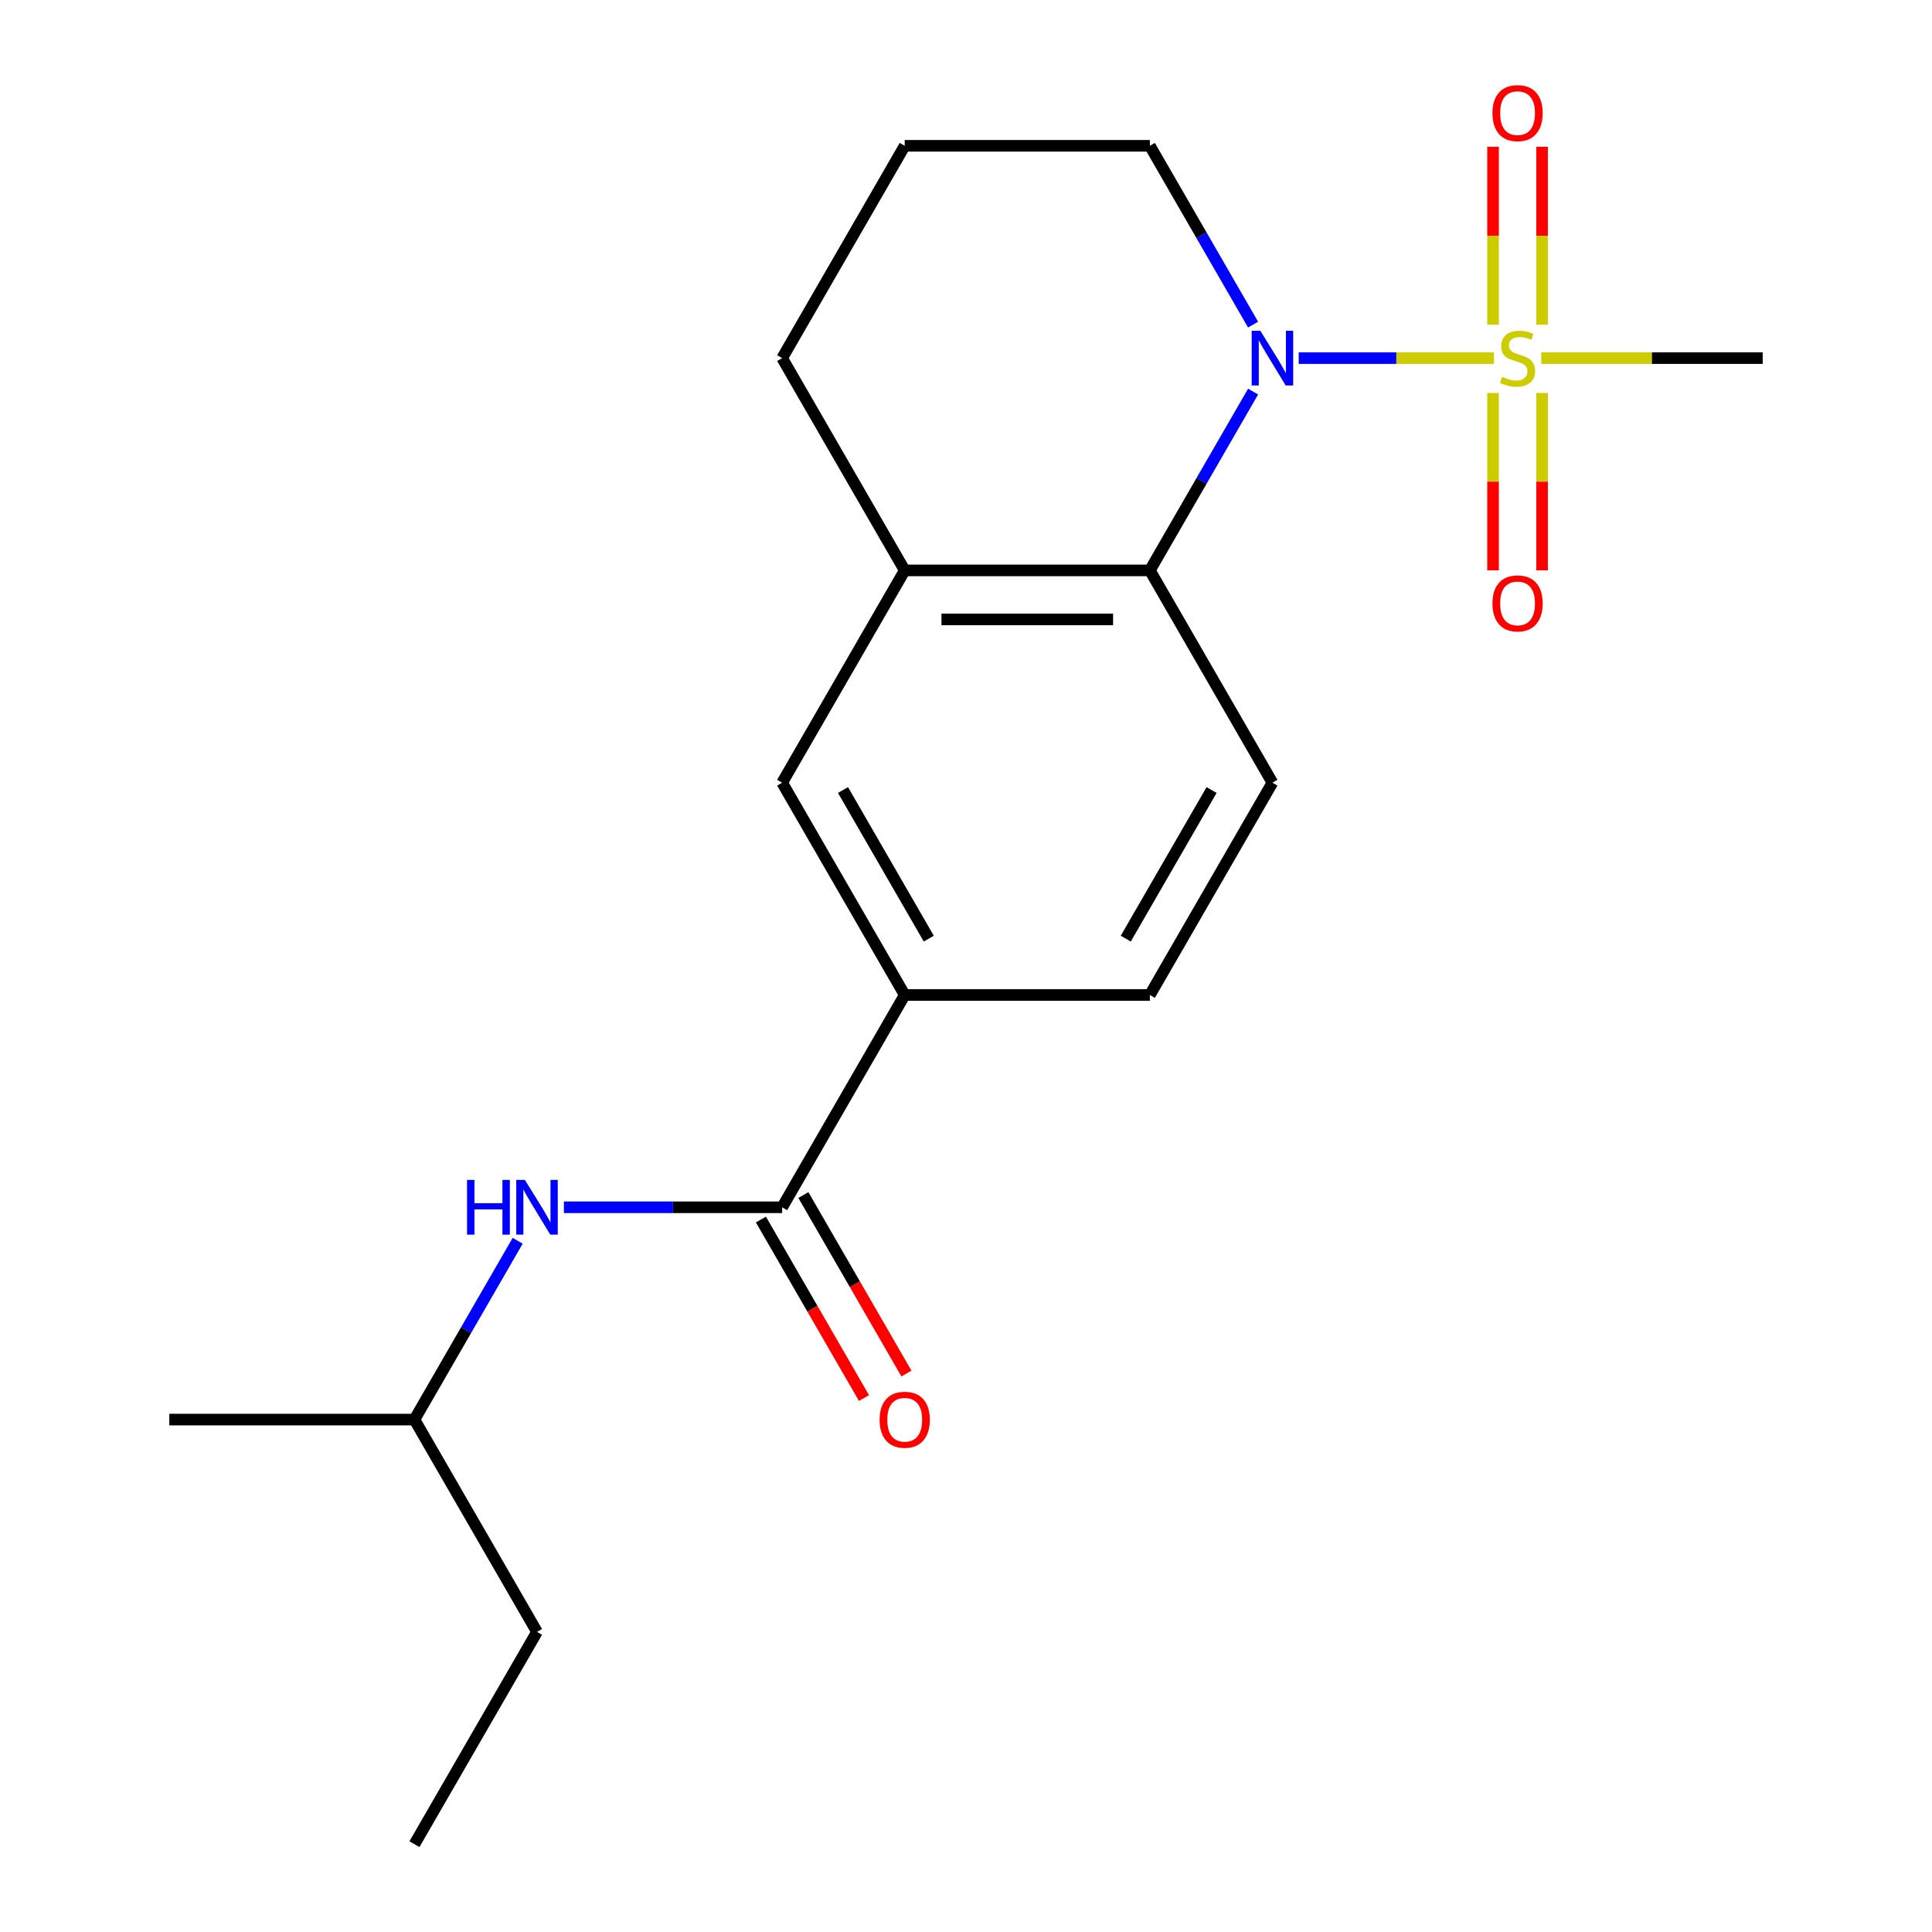 <?xml version='1.0' encoding='iso-8859-1'?>
<svg version='1.1' baseProfile='full'
              xmlns='http://www.w3.org/2000/svg'
                      xmlns:rdkit='http://www.rdkit.org/xml'
                      xmlns:xlink='http://www.w3.org/1999/xlink'
                  xml:space='preserve'
width='1000px' height='1000px' viewBox='0 0 1000 1000'>
<!-- END OF HEADER -->
<rect style='opacity:1.0;fill:#FFFFFF;stroke:none' width='1000' height='1000' x='0' y='0'> </rect>
<path class='bond-0' d='M 773.236,185.354 L 722.723,185.354' style='fill:none;fill-rule:evenodd;stroke:#CCCC00;stroke-width:6px;stroke-linecap:butt;stroke-linejoin:miter;stroke-opacity:1' />
<path class='bond-0' d='M 722.723,185.354 L 672.21,185.354' style='fill:none;fill-rule:evenodd;stroke:#0000FF;stroke-width:6px;stroke-linecap:butt;stroke-linejoin:miter;stroke-opacity:1' />
<path class='bond-8' d='M 772.8,203.406 L 772.8,249.301' style='fill:none;fill-rule:evenodd;stroke:#CCCC00;stroke-width:6px;stroke-linecap:butt;stroke-linejoin:miter;stroke-opacity:1' />
<path class='bond-8' d='M 772.8,249.301 L 772.8,295.197' style='fill:none;fill-rule:evenodd;stroke:#FF0000;stroke-width:6px;stroke-linecap:butt;stroke-linejoin:miter;stroke-opacity:1' />
<path class='bond-8' d='M 798.177,203.406 L 798.177,249.301' style='fill:none;fill-rule:evenodd;stroke:#CCCC00;stroke-width:6px;stroke-linecap:butt;stroke-linejoin:miter;stroke-opacity:1' />
<path class='bond-8' d='M 798.177,249.301 L 798.177,295.197' style='fill:none;fill-rule:evenodd;stroke:#FF0000;stroke-width:6px;stroke-linecap:butt;stroke-linejoin:miter;stroke-opacity:1' />
<path class='bond-9' d='M 798.177,168.062 L 798.177,122.016' style='fill:none;fill-rule:evenodd;stroke:#CCCC00;stroke-width:6px;stroke-linecap:butt;stroke-linejoin:miter;stroke-opacity:1' />
<path class='bond-9' d='M 798.177,122.016 L 798.177,75.97' style='fill:none;fill-rule:evenodd;stroke:#FF0000;stroke-width:6px;stroke-linecap:butt;stroke-linejoin:miter;stroke-opacity:1' />
<path class='bond-9' d='M 772.8,168.062 L 772.8,122.016' style='fill:none;fill-rule:evenodd;stroke:#CCCC00;stroke-width:6px;stroke-linecap:butt;stroke-linejoin:miter;stroke-opacity:1' />
<path class='bond-9' d='M 772.8,122.016 L 772.8,75.97' style='fill:none;fill-rule:evenodd;stroke:#FF0000;stroke-width:6px;stroke-linecap:butt;stroke-linejoin:miter;stroke-opacity:1' />
<path class='bond-12' d='M 797.74,185.354 L 855.056,185.354' style='fill:none;fill-rule:evenodd;stroke:#CCCC00;stroke-width:6px;stroke-linecap:butt;stroke-linejoin:miter;stroke-opacity:1' />
<path class='bond-12' d='M 855.056,185.354 L 912.372,185.354' style='fill:none;fill-rule:evenodd;stroke:#000000;stroke-width:6px;stroke-linecap:butt;stroke-linejoin:miter;stroke-opacity:1' />
<path class='bond-1' d='M 648.598,202.686 L 621.88,248.962' style='fill:none;fill-rule:evenodd;stroke:#0000FF;stroke-width:6px;stroke-linecap:butt;stroke-linejoin:miter;stroke-opacity:1' />
<path class='bond-1' d='M 621.88,248.962 L 595.163,295.238' style='fill:none;fill-rule:evenodd;stroke:#000000;stroke-width:6px;stroke-linecap:butt;stroke-linejoin:miter;stroke-opacity:1' />
<path class='bond-13' d='M 648.598,168.022 L 621.88,121.746' style='fill:none;fill-rule:evenodd;stroke:#0000FF;stroke-width:6px;stroke-linecap:butt;stroke-linejoin:miter;stroke-opacity:1' />
<path class='bond-13' d='M 621.88,121.746 L 595.163,75.469' style='fill:none;fill-rule:evenodd;stroke:#000000;stroke-width:6px;stroke-linecap:butt;stroke-linejoin:miter;stroke-opacity:1' />
<path class='bond-3' d='M 595.163,295.238 L 468.279,295.238' style='fill:none;fill-rule:evenodd;stroke:#000000;stroke-width:6px;stroke-linecap:butt;stroke-linejoin:miter;stroke-opacity:1' />
<path class='bond-3' d='M 576.13,320.615 L 487.312,320.615' style='fill:none;fill-rule:evenodd;stroke:#000000;stroke-width:6px;stroke-linecap:butt;stroke-linejoin:miter;stroke-opacity:1' />
<path class='bond-7' d='M 595.163,295.238 L 658.605,405.123' style='fill:none;fill-rule:evenodd;stroke:#000000;stroke-width:6px;stroke-linecap:butt;stroke-linejoin:miter;stroke-opacity:1' />
<path class='bond-2' d='M 404.837,624.892 L 468.279,515.007' style='fill:none;fill-rule:evenodd;stroke:#000000;stroke-width:6px;stroke-linecap:butt;stroke-linejoin:miter;stroke-opacity:1' />
<path class='bond-5' d='M 404.837,624.892 L 348.351,624.892' style='fill:none;fill-rule:evenodd;stroke:#000000;stroke-width:6px;stroke-linecap:butt;stroke-linejoin:miter;stroke-opacity:1' />
<path class='bond-5' d='M 348.351,624.892 L 291.866,624.892' style='fill:none;fill-rule:evenodd;stroke:#0000FF;stroke-width:6px;stroke-linecap:butt;stroke-linejoin:miter;stroke-opacity:1' />
<path class='bond-10' d='M 393.849,631.236 L 420.52,677.432' style='fill:none;fill-rule:evenodd;stroke:#000000;stroke-width:6px;stroke-linecap:butt;stroke-linejoin:miter;stroke-opacity:1' />
<path class='bond-10' d='M 420.52,677.432 L 447.192,723.629' style='fill:none;fill-rule:evenodd;stroke:#FF0000;stroke-width:6px;stroke-linecap:butt;stroke-linejoin:miter;stroke-opacity:1' />
<path class='bond-10' d='M 415.826,618.548 L 442.497,664.744' style='fill:none;fill-rule:evenodd;stroke:#000000;stroke-width:6px;stroke-linecap:butt;stroke-linejoin:miter;stroke-opacity:1' />
<path class='bond-10' d='M 442.497,664.744 L 469.168,710.94' style='fill:none;fill-rule:evenodd;stroke:#FF0000;stroke-width:6px;stroke-linecap:butt;stroke-linejoin:miter;stroke-opacity:1' />
<path class='bond-6' d='M 468.279,295.238 L 404.837,405.123' style='fill:none;fill-rule:evenodd;stroke:#000000;stroke-width:6px;stroke-linecap:butt;stroke-linejoin:miter;stroke-opacity:1' />
<path class='bond-20' d='M 468.279,295.238 L 404.837,185.354' style='fill:none;fill-rule:evenodd;stroke:#000000;stroke-width:6px;stroke-linecap:butt;stroke-linejoin:miter;stroke-opacity:1' />
<path class='bond-4' d='M 468.279,515.007 L 595.163,515.007' style='fill:none;fill-rule:evenodd;stroke:#000000;stroke-width:6px;stroke-linecap:butt;stroke-linejoin:miter;stroke-opacity:1' />
<path class='bond-21' d='M 468.279,515.007 L 404.837,405.123' style='fill:none;fill-rule:evenodd;stroke:#000000;stroke-width:6px;stroke-linecap:butt;stroke-linejoin:miter;stroke-opacity:1' />
<path class='bond-21' d='M 480.74,485.836 L 436.33,408.917' style='fill:none;fill-rule:evenodd;stroke:#000000;stroke-width:6px;stroke-linecap:butt;stroke-linejoin:miter;stroke-opacity:1' />
<path class='bond-15' d='M 267.947,642.224 L 241.229,688.5' style='fill:none;fill-rule:evenodd;stroke:#0000FF;stroke-width:6px;stroke-linecap:butt;stroke-linejoin:miter;stroke-opacity:1' />
<path class='bond-15' d='M 241.229,688.5 L 214.512,734.776' style='fill:none;fill-rule:evenodd;stroke:#000000;stroke-width:6px;stroke-linecap:butt;stroke-linejoin:miter;stroke-opacity:1' />
<path class='bond-11' d='M 658.605,405.123 L 595.163,515.007' style='fill:none;fill-rule:evenodd;stroke:#000000;stroke-width:6px;stroke-linecap:butt;stroke-linejoin:miter;stroke-opacity:1' />
<path class='bond-11' d='M 627.111,408.917 L 582.702,485.836' style='fill:none;fill-rule:evenodd;stroke:#000000;stroke-width:6px;stroke-linecap:butt;stroke-linejoin:miter;stroke-opacity:1' />
<path class='bond-16' d='M 595.163,75.469 L 468.279,75.469' style='fill:none;fill-rule:evenodd;stroke:#000000;stroke-width:6px;stroke-linecap:butt;stroke-linejoin:miter;stroke-opacity:1' />
<path class='bond-14' d='M 404.837,185.354 L 468.279,75.469' style='fill:none;fill-rule:evenodd;stroke:#000000;stroke-width:6px;stroke-linecap:butt;stroke-linejoin:miter;stroke-opacity:1' />
<path class='bond-17' d='M 214.512,734.776 L 277.953,844.661' style='fill:none;fill-rule:evenodd;stroke:#000000;stroke-width:6px;stroke-linecap:butt;stroke-linejoin:miter;stroke-opacity:1' />
<path class='bond-18' d='M 214.512,734.776 L 87.628,734.776' style='fill:none;fill-rule:evenodd;stroke:#000000;stroke-width:6px;stroke-linecap:butt;stroke-linejoin:miter;stroke-opacity:1' />
<path class='bond-19' d='M 277.953,844.661 L 214.512,954.545' style='fill:none;fill-rule:evenodd;stroke:#000000;stroke-width:6px;stroke-linecap:butt;stroke-linejoin:miter;stroke-opacity:1' />
<path  class='atom-0' d='M 777.488 195.074
Q 777.808 195.194, 779.128 195.754
Q 780.448 196.314, 781.888 196.674
Q 783.368 196.994, 784.808 196.994
Q 787.488 196.994, 789.048 195.714
Q 790.608 194.394, 790.608 192.114
Q 790.608 190.554, 789.808 189.594
Q 789.048 188.634, 787.848 188.114
Q 786.648 187.594, 784.648 186.994
Q 782.128 186.234, 780.608 185.514
Q 779.128 184.794, 778.048 183.274
Q 777.008 181.754, 777.008 179.194
Q 777.008 175.634, 779.408 173.434
Q 781.848 171.234, 786.648 171.234
Q 789.928 171.234, 793.648 172.794
L 792.728 175.874
Q 789.328 174.474, 786.768 174.474
Q 784.008 174.474, 782.488 175.634
Q 780.968 176.754, 781.008 178.714
Q 781.008 180.234, 781.768 181.154
Q 782.568 182.074, 783.688 182.594
Q 784.848 183.114, 786.768 183.714
Q 789.328 184.514, 790.848 185.314
Q 792.368 186.114, 793.448 187.754
Q 794.568 189.354, 794.568 192.114
Q 794.568 196.034, 791.928 198.154
Q 789.328 200.234, 784.968 200.234
Q 782.448 200.234, 780.528 199.674
Q 778.648 199.154, 776.408 198.234
L 777.488 195.074
' fill='#CCCC00'/>
<path  class='atom-1' d='M 652.345 171.194
L 661.625 186.194
Q 662.545 187.674, 664.025 190.354
Q 665.505 193.034, 665.585 193.194
L 665.585 171.194
L 669.345 171.194
L 669.345 199.514
L 665.465 199.514
L 655.505 183.114
Q 654.345 181.194, 653.105 178.994
Q 651.905 176.794, 651.545 176.114
L 651.545 199.514
L 647.865 199.514
L 647.865 171.194
L 652.345 171.194
' fill='#0000FF'/>
<path  class='atom-6' d='M 241.733 610.732
L 245.573 610.732
L 245.573 622.772
L 260.053 622.772
L 260.053 610.732
L 263.893 610.732
L 263.893 639.052
L 260.053 639.052
L 260.053 625.972
L 245.573 625.972
L 245.573 639.052
L 241.733 639.052
L 241.733 610.732
' fill='#0000FF'/>
<path  class='atom-6' d='M 271.693 610.732
L 280.973 625.732
Q 281.893 627.212, 283.373 629.892
Q 284.853 632.572, 284.933 632.732
L 284.933 610.732
L 288.693 610.732
L 288.693 639.052
L 284.813 639.052
L 274.853 622.652
Q 273.693 620.732, 272.453 618.532
Q 271.253 616.332, 270.893 615.652
L 270.893 639.052
L 267.213 639.052
L 267.213 610.732
L 271.693 610.732
' fill='#0000FF'/>
<path  class='atom-9' d='M 772.488 312.318
Q 772.488 305.518, 775.848 301.718
Q 779.208 297.918, 785.488 297.918
Q 791.768 297.918, 795.128 301.718
Q 798.488 305.518, 798.488 312.318
Q 798.488 319.198, 795.088 323.118
Q 791.688 326.998, 785.488 326.998
Q 779.248 326.998, 775.848 323.118
Q 772.488 319.238, 772.488 312.318
M 785.488 323.798
Q 789.808 323.798, 792.128 320.918
Q 794.488 317.998, 794.488 312.318
Q 794.488 306.758, 792.128 303.958
Q 789.808 301.118, 785.488 301.118
Q 781.168 301.118, 778.808 303.918
Q 776.488 306.718, 776.488 312.318
Q 776.488 318.038, 778.808 320.918
Q 781.168 323.798, 785.488 323.798
' fill='#FF0000'/>
<path  class='atom-10' d='M 772.488 58.55
Q 772.488 51.75, 775.848 47.95
Q 779.208 44.15, 785.488 44.15
Q 791.768 44.15, 795.128 47.95
Q 798.488 51.75, 798.488 58.55
Q 798.488 65.43, 795.088 69.35
Q 791.688 73.23, 785.488 73.23
Q 779.248 73.23, 775.848 69.35
Q 772.488 65.47, 772.488 58.55
M 785.488 70.03
Q 789.808 70.03, 792.128 67.15
Q 794.488 64.23, 794.488 58.55
Q 794.488 52.99, 792.128 50.19
Q 789.808 47.35, 785.488 47.35
Q 781.168 47.35, 778.808 50.15
Q 776.488 52.95, 776.488 58.55
Q 776.488 64.27, 778.808 67.15
Q 781.168 70.03, 785.488 70.03
' fill='#FF0000'/>
<path  class='atom-11' d='M 455.279 734.856
Q 455.279 728.056, 458.639 724.256
Q 461.999 720.456, 468.279 720.456
Q 474.559 720.456, 477.919 724.256
Q 481.279 728.056, 481.279 734.856
Q 481.279 741.736, 477.879 745.656
Q 474.479 749.536, 468.279 749.536
Q 462.039 749.536, 458.639 745.656
Q 455.279 741.776, 455.279 734.856
M 468.279 746.336
Q 472.599 746.336, 474.919 743.456
Q 477.279 740.536, 477.279 734.856
Q 477.279 729.296, 474.919 726.496
Q 472.599 723.656, 468.279 723.656
Q 463.959 723.656, 461.599 726.456
Q 459.279 729.256, 459.279 734.856
Q 459.279 740.576, 461.599 743.456
Q 463.959 746.336, 468.279 746.336
' fill='#FF0000'/>
</svg>
